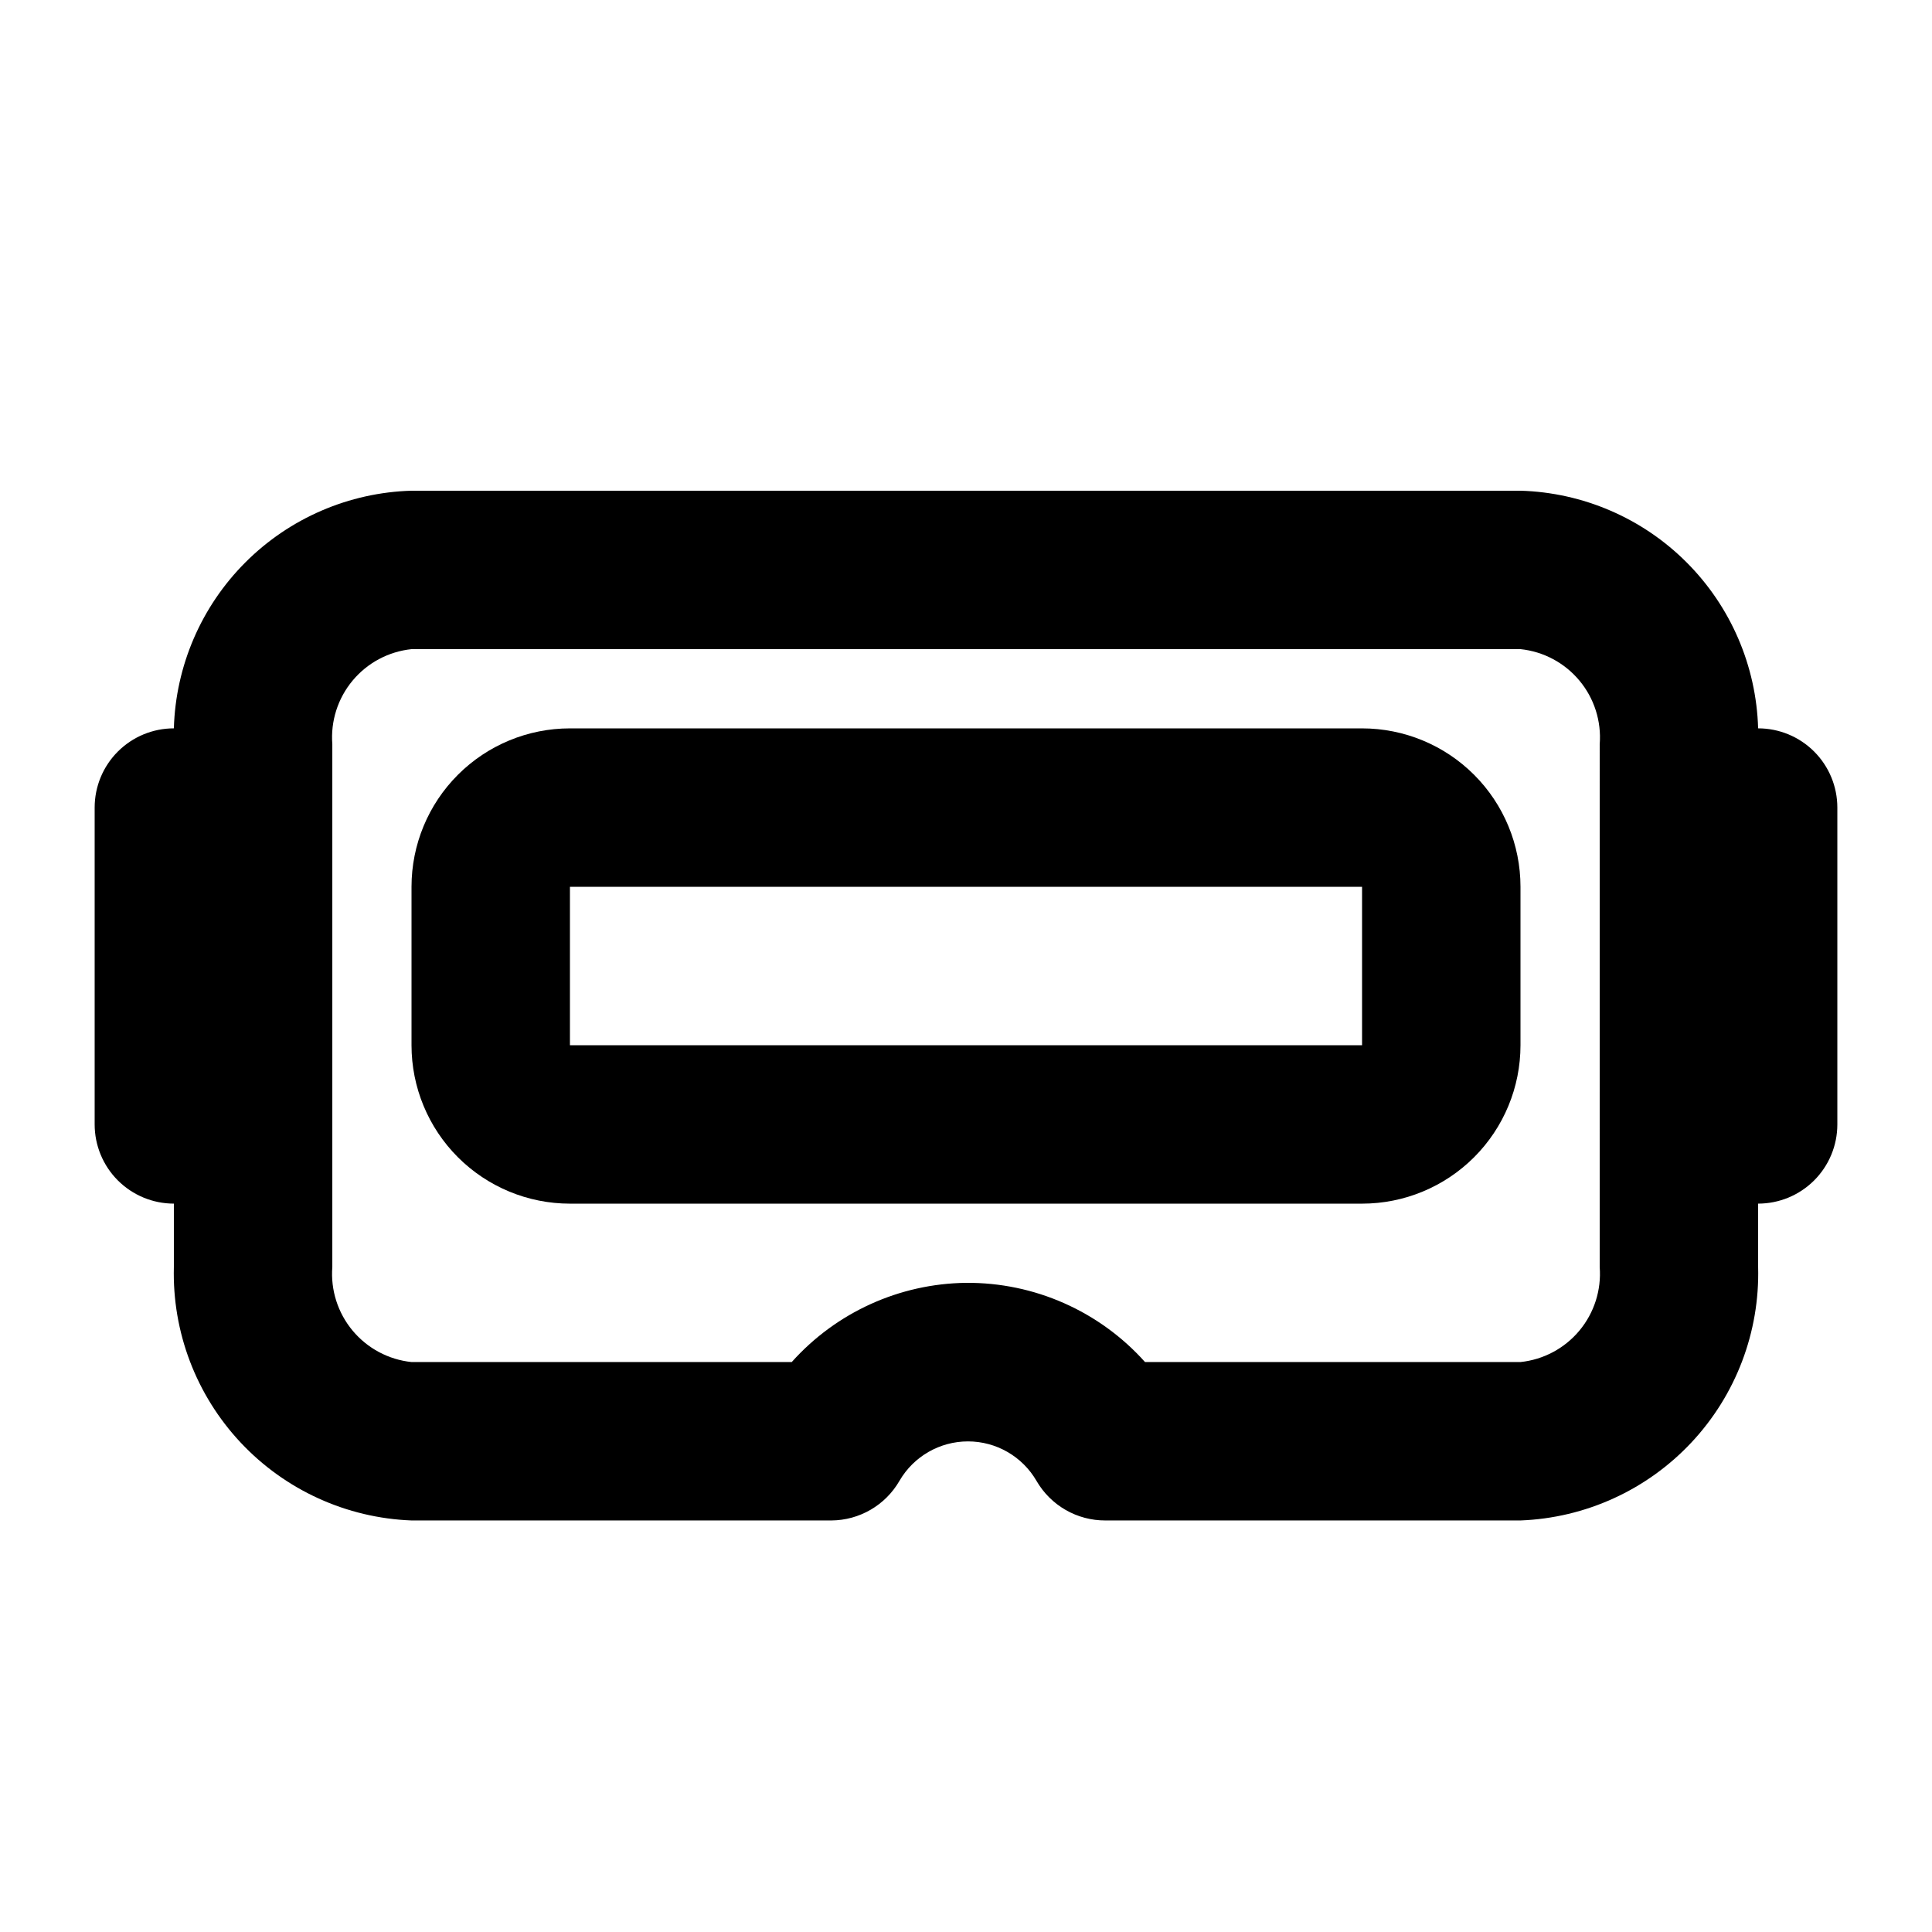 <?xml version="1.0" encoding="UTF-8"?>
<!-- Uploaded to: ICON Repo, www.svgrepo.com, Generator: ICON Repo Mixer Tools -->
<svg fill="#000000" width="800px" height="800px" version="1.1" viewBox="144 144 512 512" xmlns="http://www.w3.org/2000/svg">
 <g>
  <path d="m504.96 462.98h-209.92c-11.137 0-21.816-4.426-29.688-12.297-7.875-7.875-12.297-18.555-12.297-29.688v-41.984c0-11.137 4.422-21.816 12.297-29.688 7.871-7.875 18.551-12.297 29.688-12.297h209.92c11.137 0 21.816 4.422 29.688 12.297 7.875 7.871 12.297 18.551 12.297 29.688v41.984c0 11.133-4.422 21.812-12.297 29.688-7.871 7.871-18.551 12.297-29.688 12.297zm-209.92-83.969v41.984h209.92v-41.984z"/>
  <path d="m609.92 337.02c-0.473-16.555-7.262-32.297-18.973-44.004-11.707-11.711-27.449-18.496-44.004-18.973h-293.89c-16.551 0.477-32.297 7.262-44.004 18.973-11.711 11.707-18.496 27.449-18.973 44.004-5.566 0-10.906 2.211-14.844 6.148s-6.148 9.273-6.148 14.844v83.969c0 5.566 2.211 10.906 6.148 14.844 3.938 3.934 9.277 6.148 14.844 6.148v16.793c-0.453 17.23 5.902 33.945 17.691 46.52 11.789 12.578 28.059 19.996 45.285 20.652h111.26c7.453-0.043 14.324-4.039 18.051-10.496 3.758-6.473 10.676-10.457 18.16-10.457 7.484 0 14.402 3.984 18.156 10.457 1.852 3.207 4.516 5.863 7.723 7.707 3.207 1.844 6.844 2.805 10.543 2.789h110c17.227-0.656 33.496-8.074 45.285-20.652 11.789-12.574 18.148-29.289 17.691-46.52v-16.793c5.57 0 10.906-2.215 14.844-6.148 3.938-3.938 6.148-9.277 6.148-14.844v-83.969c0-5.57-2.211-10.906-6.148-14.844s-9.273-6.148-14.844-6.148zm-41.984 142.75c0.473 6.106-1.457 12.152-5.379 16.859-3.918 4.703-9.52 7.691-15.613 8.328h-99.5c-12.062-13.488-29.348-21.133-47.441-20.992-17.656 0.215-34.414 7.832-46.184 20.992h-100.76c-6.09-0.637-11.691-3.625-15.613-8.328-3.922-4.707-5.852-10.754-5.379-16.859v-138.55c-0.473-6.109 1.457-12.156 5.379-16.859 3.922-4.707 9.523-7.695 15.613-8.332h293.89c6.094 0.637 11.695 3.625 15.613 8.332 3.922 4.703 5.852 10.75 5.379 16.859z"/>
 </g>
</svg>